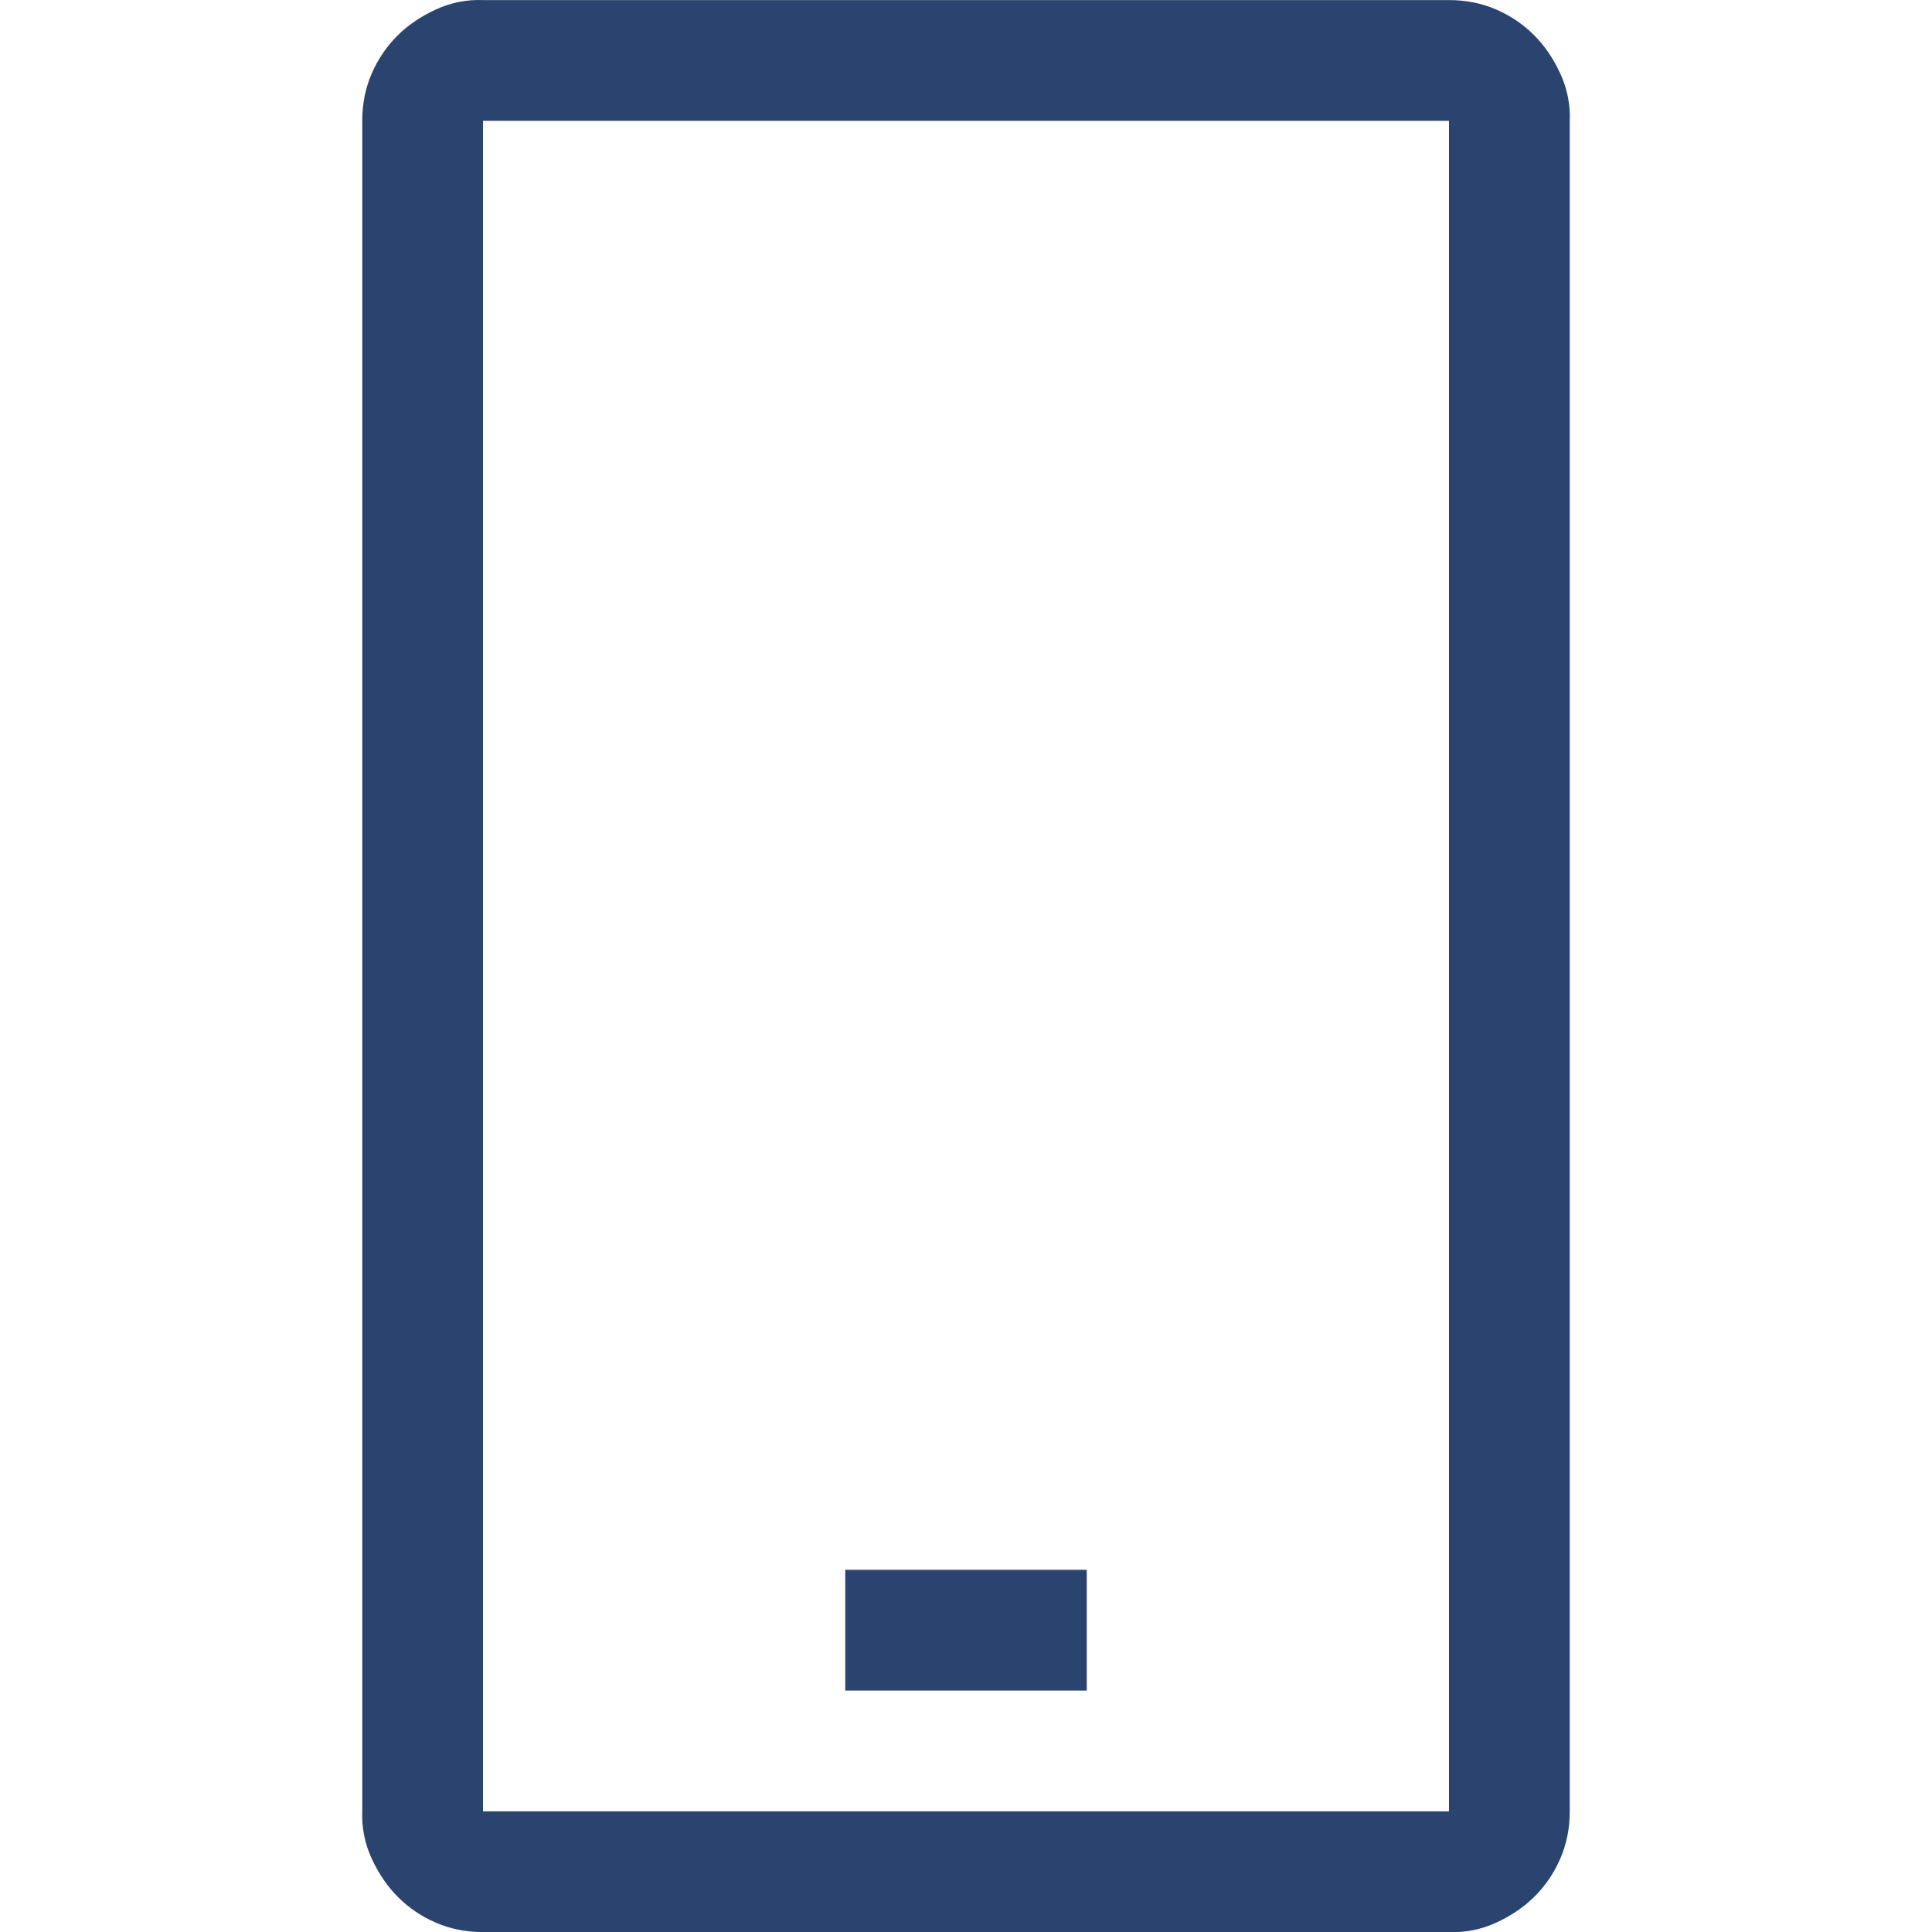 <svg width="24" height="24" viewBox="0 0 24 24" fill="none" xmlns="http://www.w3.org/2000/svg">
<g clip-path="url(#clip0_19082_13345)">
<path d="M18 0.001C18.211 0.001 18.406 0.04 18.586 0.118C18.766 0.196 18.922 0.302 19.055 0.435C19.188 0.567 19.297 0.728 19.383 0.915C19.469 1.103 19.508 1.298 19.5 1.501V22.501C19.5 22.712 19.461 22.907 19.383 23.087C19.305 23.267 19.199 23.423 19.066 23.556C18.934 23.689 18.773 23.798 18.586 23.884C18.398 23.97 18.203 24.009 18 24.001H6C5.789 24.001 5.594 23.962 5.414 23.884C5.234 23.806 5.078 23.7 4.945 23.567C4.812 23.435 4.703 23.274 4.617 23.087C4.531 22.899 4.492 22.704 4.5 22.501V1.501C4.5 1.29 4.539 1.095 4.617 0.915C4.695 0.735 4.801 0.579 4.934 0.446C5.066 0.313 5.227 0.204 5.414 0.118C5.602 0.032 5.797 -0.007 6 0.001H18ZM18 1.501H6V22.501H18V1.501ZM10.5 19.501H13.5V21.001H10.5V19.501Z" fill="#2A446F"/>
</g>
<defs>
<clipPath id="clip0_19082_13345">
<rect width="24" height="24" fill="white"/>
</clipPath>
</defs>
</svg>
